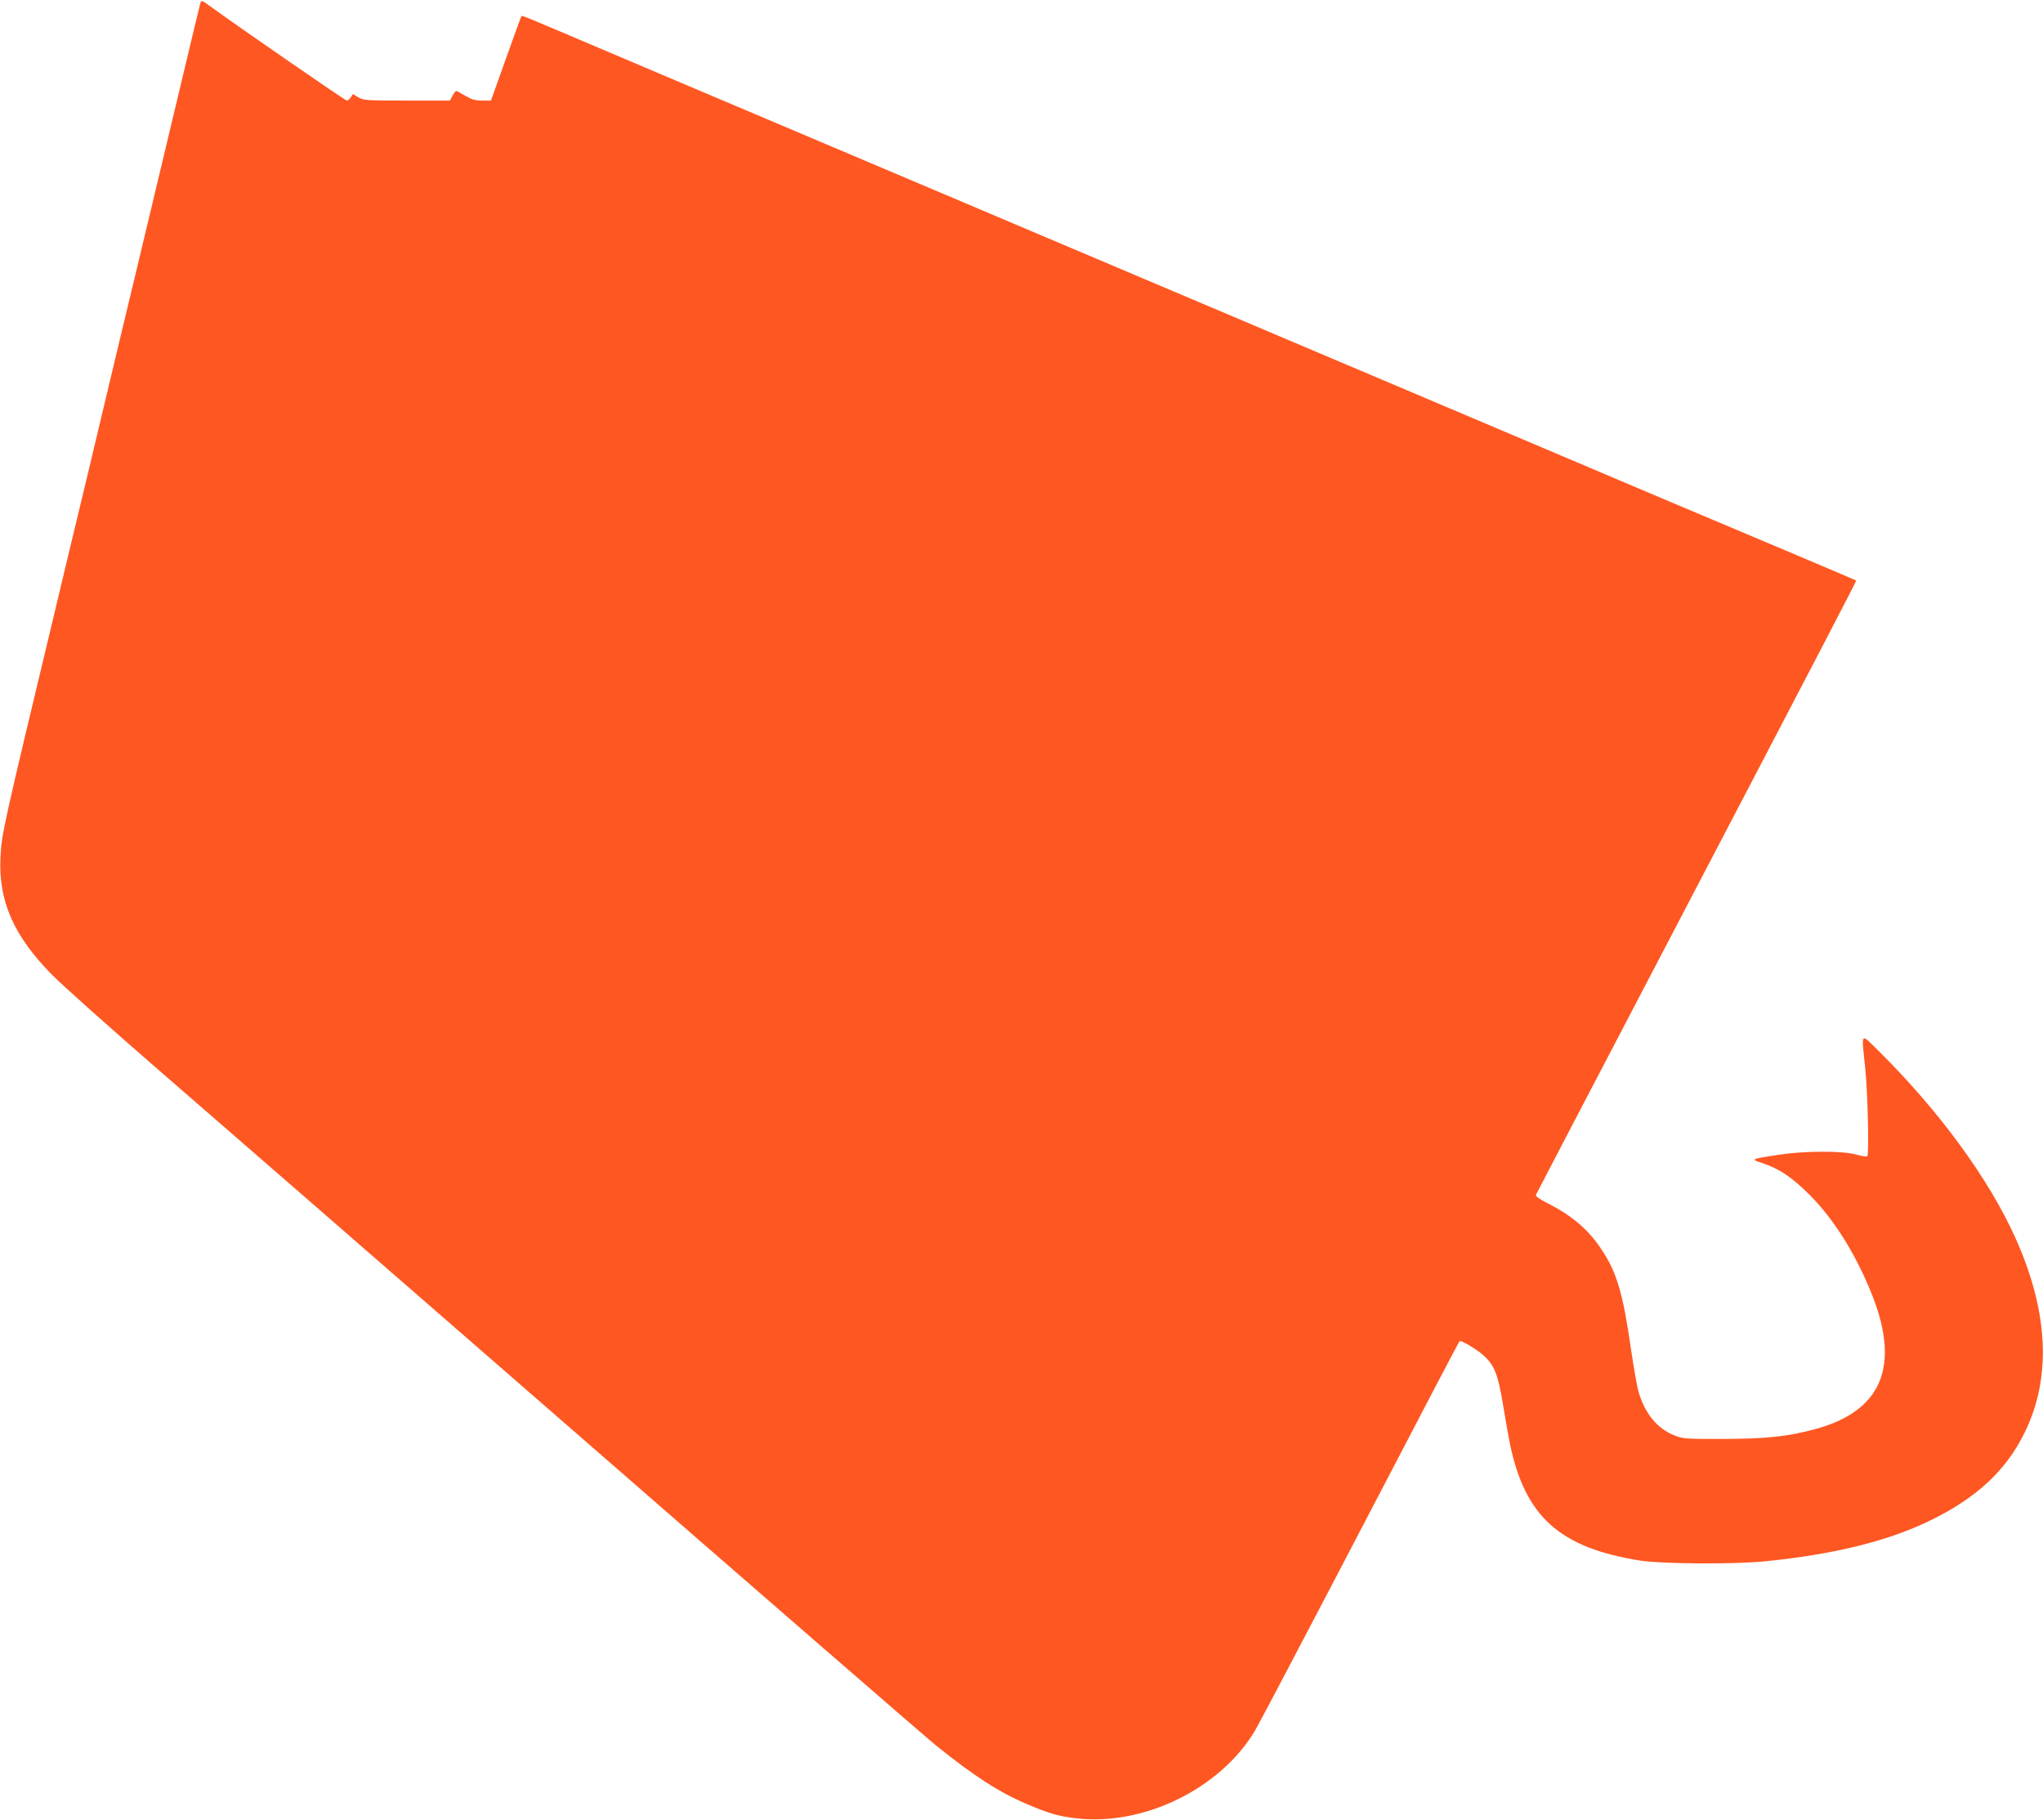 <?xml version="1.0" standalone="no"?>
<!DOCTYPE svg PUBLIC "-//W3C//DTD SVG 20010904//EN"
 "http://www.w3.org/TR/2001/REC-SVG-20010904/DTD/svg10.dtd">
<svg version="1.0" xmlns="http://www.w3.org/2000/svg"
 width="1280pt" height="1140pt" viewBox="0 0 1280 1140"
 preserveAspectRatio="xMidYMid meet">
<g transform="translate(0,1140) scale(0.1,-0.1)"
fill="#ff5722" stroke="none">
<path d="M1256 11383 c-3 -10 -55 -225 -115 -478 -60 -253 -146 -613 -191
-800 -45 -187 -130 -546 -191 -797 -60 -252 -158 -664 -218 -915 -61 -252
-149 -620 -196 -818 -331 -1381 -334 -1395 -342 -1545 -14 -274 83 -496 327
-741 63 -63 340 -311 615 -550 275 -238 1474 -1281 2664 -2317 1189 -1036
2204 -1916 2255 -1957 240 -193 398 -295 571 -368 138 -59 201 -77 312 -89
421 -48 899 187 1115 548 20 33 247 464 506 959 258 495 538 1030 621 1189 83
159 153 291 155 293 8 9 103 -47 148 -86 70 -62 93 -120 124 -306 14 -88 34
-200 44 -250 95 -457 312 -652 816 -732 135 -21 582 -24 779 -5 430 43 766
125 1030 252 297 143 483 316 600 555 170 345 150 759 -59 1222 -165 367 -477
794 -855 1168 -117 115 -109 125 -85 -105 16 -151 25 -542 13 -554 -3 -4 -35
1 -70 11 -87 24 -322 23 -482 -1 -181 -28 -182 -28 -105 -53 108 -36 185 -88
299 -202 152 -153 288 -372 388 -623 179 -451 59 -731 -362 -843 -169 -45
-300 -59 -572 -60 -238 0 -253 1 -306 23 -107 43 -183 136 -223 272 -9 30 -30
150 -47 265 -50 349 -88 480 -181 621 -83 129 -188 218 -346 298 -47 23 -72
42 -69 50 3 7 286 550 630 1207 1236 2364 1380 2640 1376 2642 -2 2 -197 85
-434 185 -236 99 -610 257 -830 350 -409 174 -673 285 -1420 602 -234 99 -616
261 -850 360 -234 99 -558 237 -720 305 -162 69 -428 181 -590 250 -162 68
-486 206 -720 305 -234 99 -616 261 -850 360 -234 99 -557 236 -718 304 -161
68 -485 206 -722 306 -501 213 -504 214 -508 209 -2 -2 -46 -122 -97 -266
l-94 -263 -56 0 c-43 0 -66 7 -105 30 -27 16 -53 30 -57 30 -4 0 -14 -13 -23
-30 l-16 -30 -271 0 c-256 0 -272 1 -304 21 l-33 20 -13 -20 c-7 -12 -18 -21
-25 -21 -10 0 -671 456 -865 597 -41 30 -47 32 -52 16z"/>
</g>
</svg>
